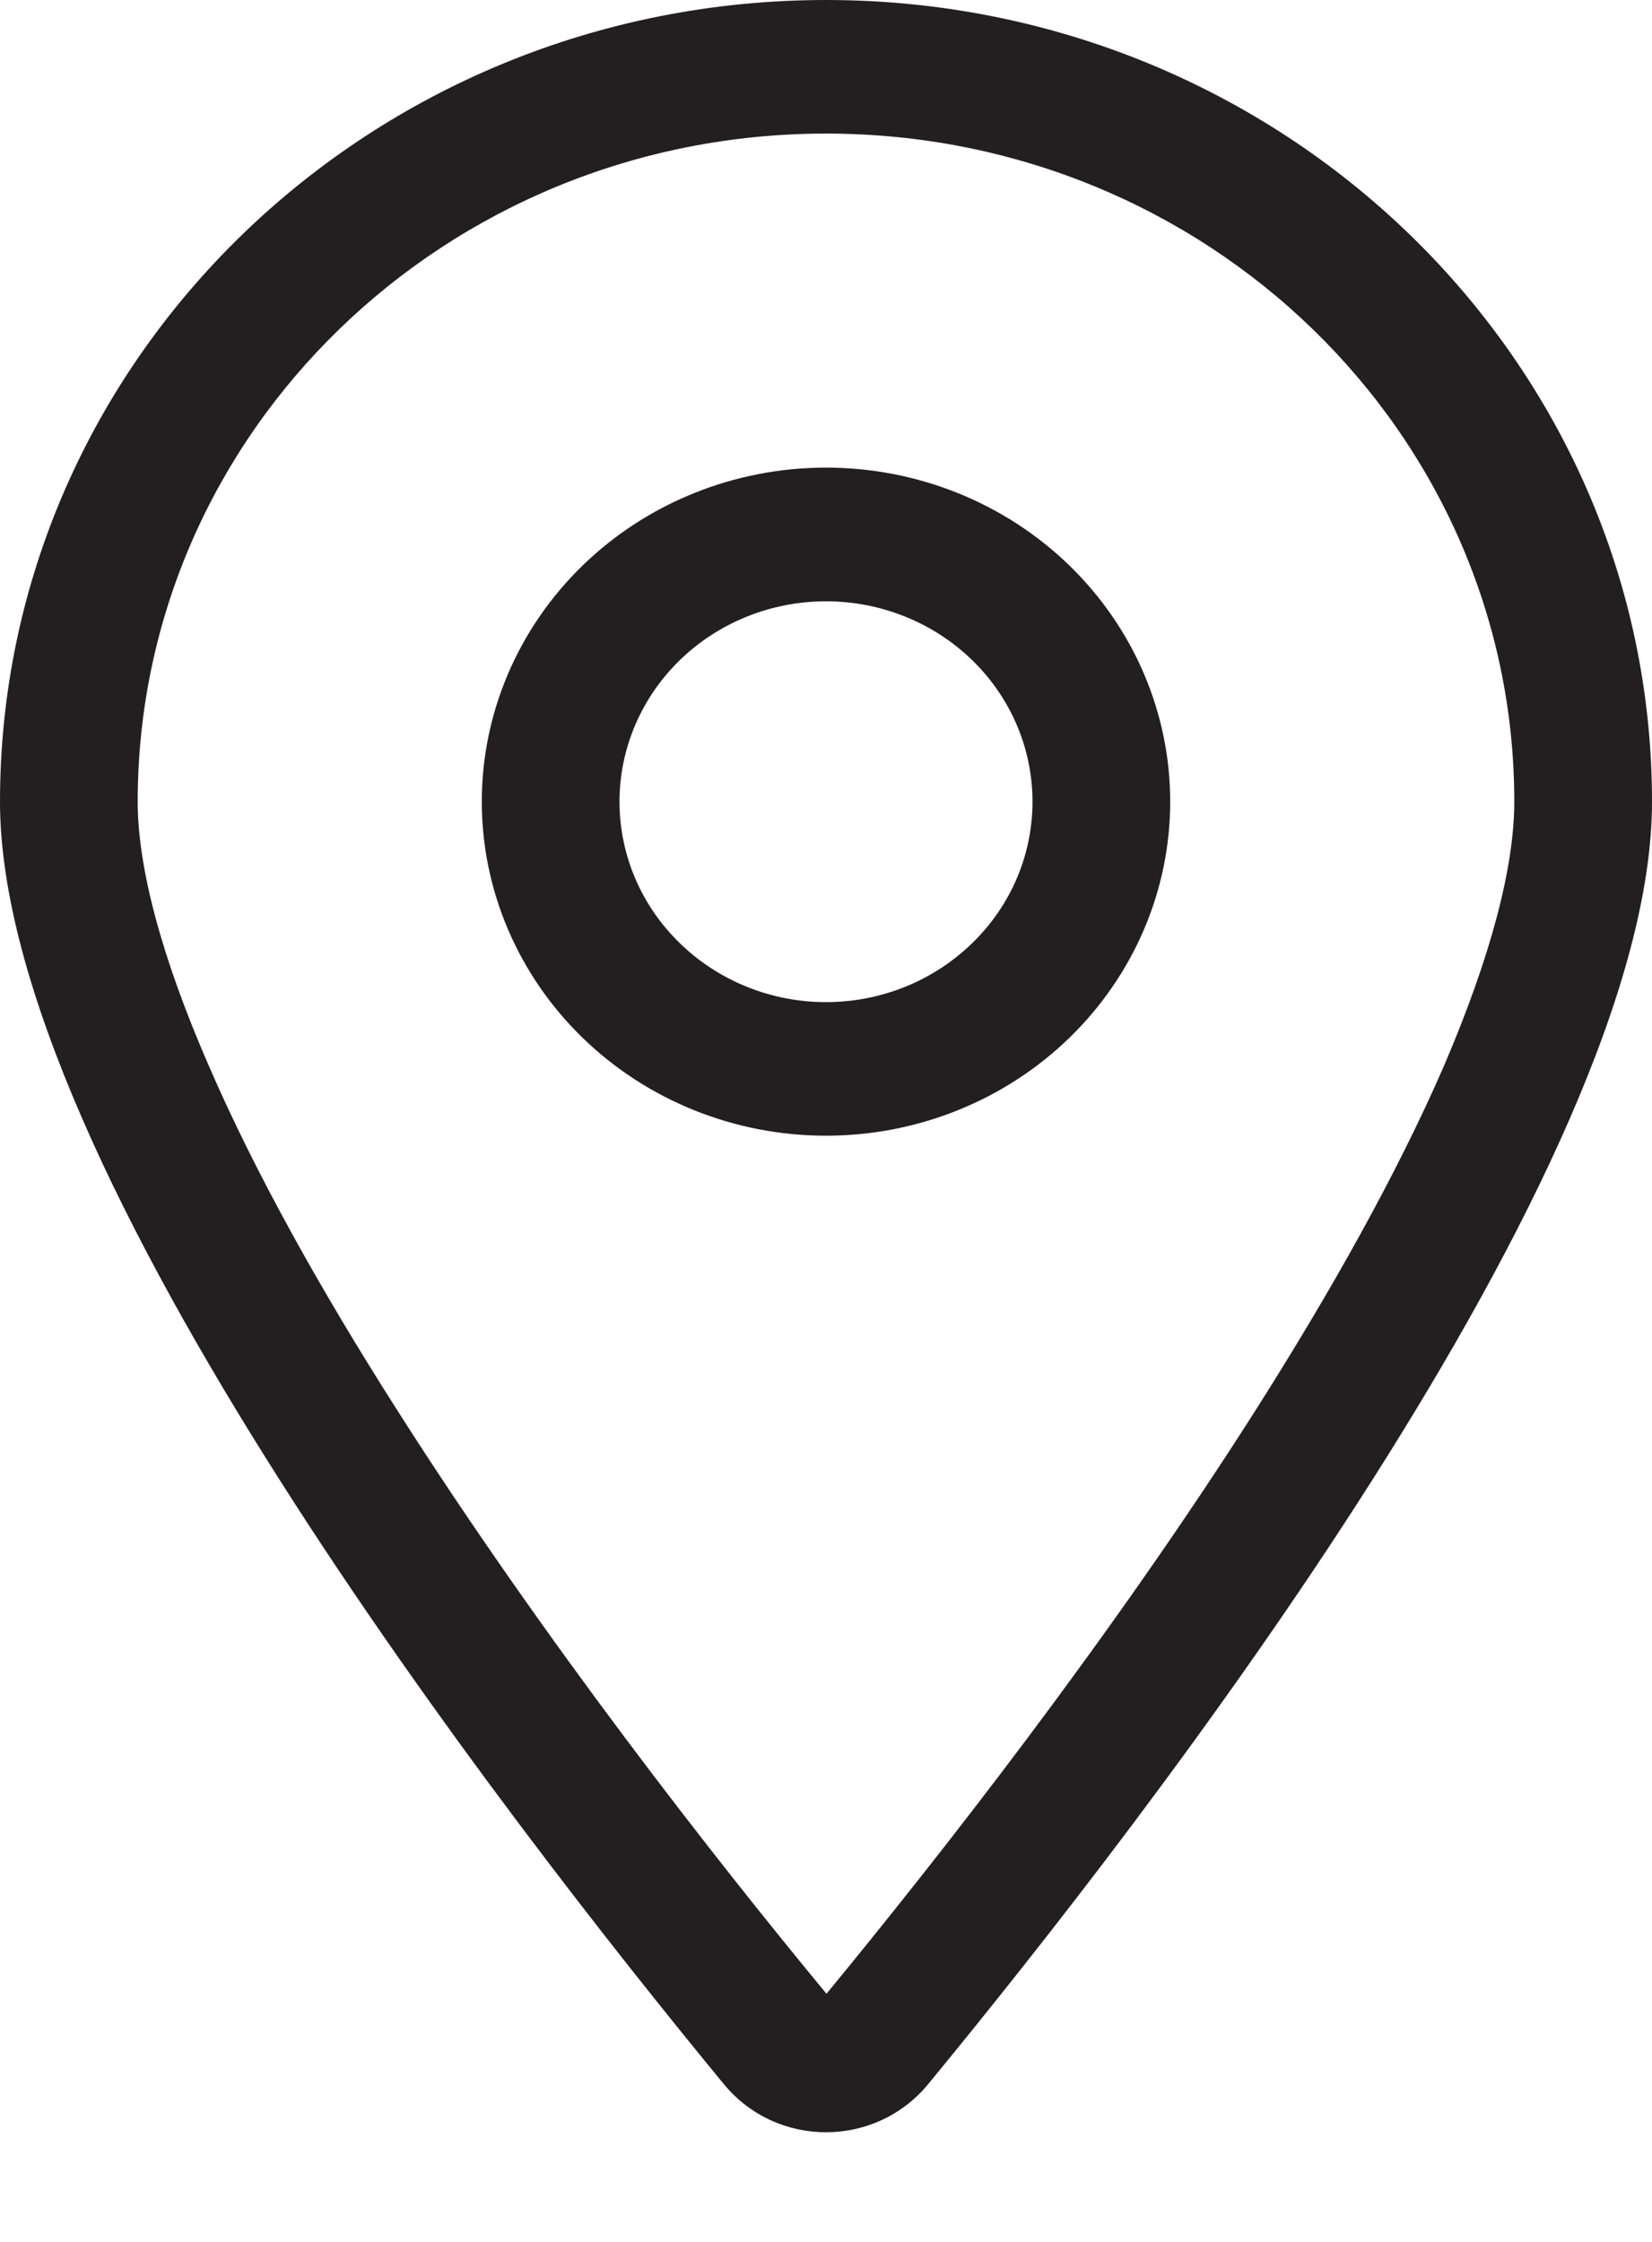 <svg width="14" height="19" viewBox="0 0 14 19" fill="none" xmlns="http://www.w3.org/2000/svg">
<g id="unmarked" clip-path="url(#clip0_195_9210)">
<path id="Vector" d="M12.833 6.794C12.833 3.666 10.223 1.132 7 1.132C3.777 1.132 1.167 3.666 1.167 6.794C1.167 7.346 1.364 8.103 1.772 9.038C2.169 9.954 2.727 10.948 3.361 11.943C4.605 13.9 6.074 15.772 7.004 16.897C7.93 15.772 9.403 13.9 10.646 11.943C11.277 10.948 11.838 9.951 12.235 9.038C12.636 8.103 12.833 7.346 12.833 6.794ZM14 6.794C14 9.887 9.734 15.393 7.864 17.665C7.416 18.206 6.584 18.206 6.136 17.665C4.266 15.393 0 9.887 0 6.794C0 3.043 3.135 0 7 0C10.865 0 14 3.043 14 6.794ZM5.25 6.794C5.25 7.245 5.434 7.677 5.763 7.995C6.091 8.314 6.536 8.493 7 8.493C7.464 8.493 7.909 8.314 8.237 7.995C8.566 7.677 8.75 7.245 8.75 6.794C8.75 6.344 8.566 5.912 8.237 5.593C7.909 5.275 7.464 5.096 7 5.096C6.536 5.096 6.091 5.275 5.763 5.593C5.434 5.912 5.25 6.344 5.25 6.794ZM7 9.625C6.226 9.625 5.485 9.327 4.938 8.796C4.391 8.265 4.083 7.545 4.083 6.794C4.083 6.043 4.391 5.323 4.938 4.792C5.485 4.261 6.226 3.963 7 3.963C7.774 3.963 8.515 4.261 9.062 4.792C9.609 5.323 9.917 6.043 9.917 6.794C9.917 7.545 9.609 8.265 9.062 8.796C8.515 9.327 7.774 9.625 7 9.625Z" fill="#231F20"/>
</g>
<defs>
<clipPath id="clip0_195_9210">
<rect width="14" height="18.118" fill="white"/>
</clipPath>
</defs>
</svg>
